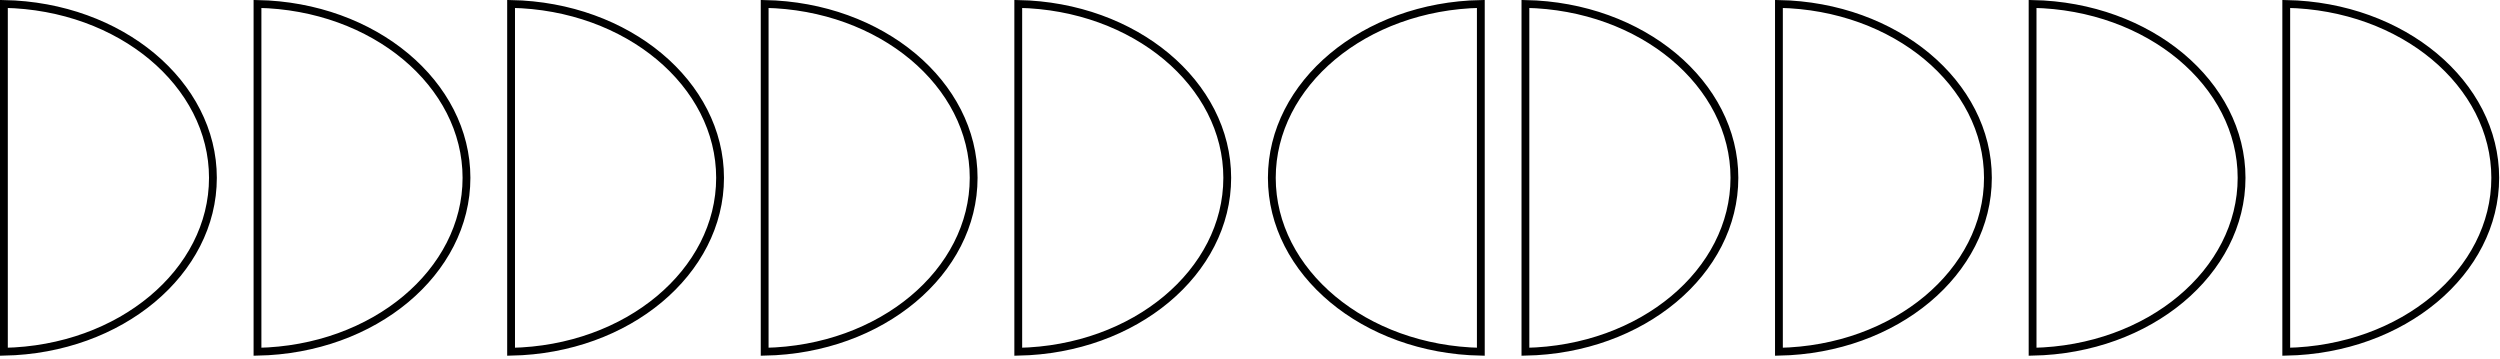 <svg width="320" height="46" viewBox="0 0 320 46" fill="none" xmlns="http://www.w3.org/2000/svg">
  <path d="M157.087 22.765C157.087 34.795 145.266 44.737 130.337 45.022L130.337 0.506C145.261 0.793 157.087 10.736 157.087 22.765Z" stroke="black"/>
  <path d="M162.794 22.765C162.794 10.736 174.616 0.793 189.546 0.506L189.546 45.022C174.62 44.737 162.794 34.794 162.794 22.765Z" stroke="black"/>
  <path d="M124.628 22.765C124.628 34.795 112.806 44.737 97.877 45.022L97.877 0.506C112.802 0.793 124.628 10.736 124.628 22.765Z" stroke="black"/>
  <path d="M92.169 22.765C92.169 34.795 80.348 44.737 65.419 45.022L65.419 0.506C80.343 0.793 92.169 10.736 92.169 22.765Z" stroke="black"/>
  <path d="M59.71 22.765C59.71 34.795 47.888 44.737 32.959 45.022L32.959 0.506C47.884 0.793 59.71 10.736 59.71 22.765Z" stroke="black"/>
  <path d="M319.391 22.765C319.391 34.795 307.569 44.737 292.64 45.022L292.64 0.506C307.565 0.793 319.391 10.736 319.391 22.765Z" stroke="black"/>
  <path d="M286.922 22.765C286.922 34.795 275.1 44.737 260.171 45.022L260.171 0.506C275.096 0.793 286.922 10.736 286.922 22.765Z" stroke="black"/>
  <path d="M254.454 22.765C254.454 34.795 242.633 44.737 227.703 45.022L227.703 0.506C242.628 0.793 254.454 10.736 254.454 22.765Z" stroke="black"/>
  <path d="M222.005 22.765C222.005 34.795 210.183 44.737 195.254 45.022L195.254 0.506C210.179 0.793 222.005 10.736 222.005 22.765Z" stroke="black"/>
  <path d="M27.254 22.765C27.254 34.795 15.43 44.737 0.5 45.022L0.5 0.506C15.428 0.793 27.254 10.736 27.254 22.765Z" stroke="black"/>
</svg>
